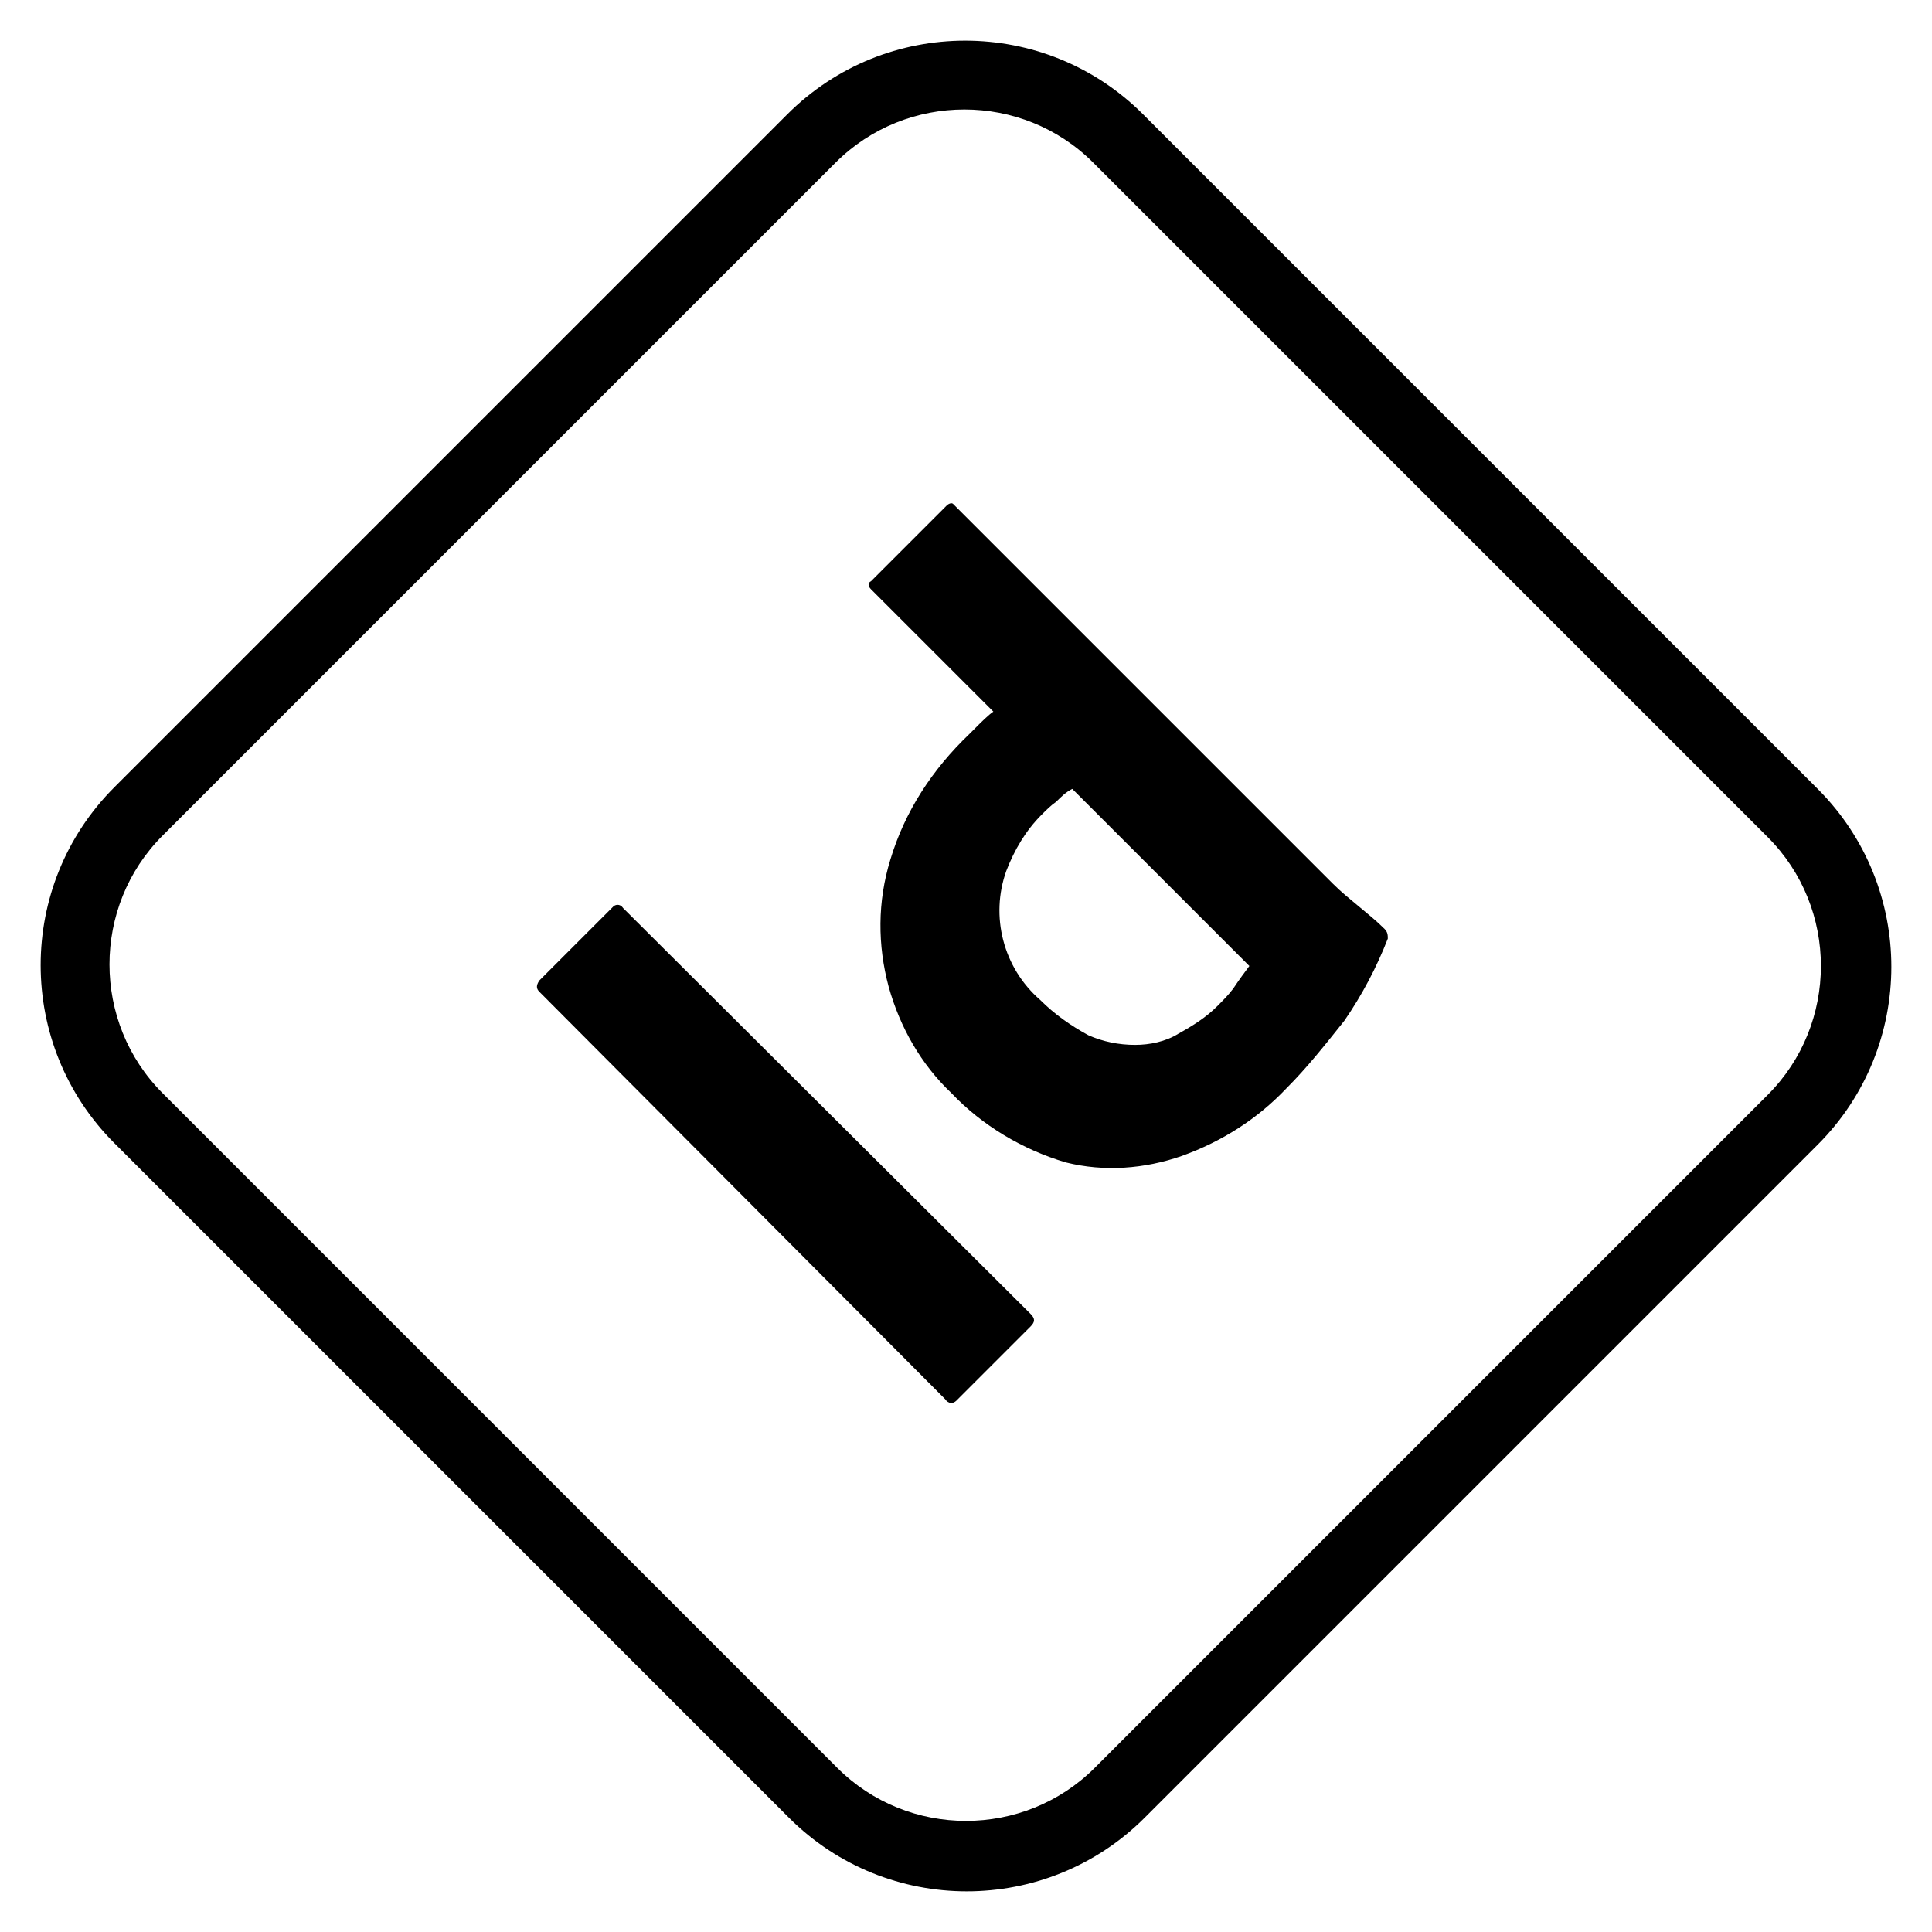 <svg xmlns="http://www.w3.org/2000/svg" x="0px" y="0px" viewBox="0 0 120 120" style="enable-background:new 0 0 120 120;" xml:space="preserve"><g>	<path d="M112.9,71.1l-41.8,41.8c-6.1,6.1-16,6.1-22.1,0L7.1,71C1,64.9,1,55,7.1,48.9L48.9,7.1C55,1,64.9,1,71,7.1L112.9,49  C119,55.1,119,65,112.9,71.1z M10.1,51.9c-4.4,4.4-4.4,11.6,0,16l41.9,41.9c4.4,4.4,11.6,4.4,16,0l41.8-41.8c4.4-4.4,4.4-11.6,0-16  L67.9,10.1c-4.4-4.4-11.6-4.4-16,0L10.1,51.9z"></path>	<path d="M38.7,56.4L64,81.6c0.3,0.3,0.3,0.5,0,0.8L59.4,87c-0.2,0.2-0.5,0.2-0.7-0.1L33.5,61.6c-0.2-0.2-0.2-0.4,0-0.7l4.6-4.6  C38.2,56.2,38.5,56.1,38.7,56.4C38.7,56.3,38.7,56.3,38.7,56.4L38.7,56.4z"></path>	<path d="M79.9,67.6c-1.8,1.9-4,3.3-6.5,4.2c-2.3,0.8-4.8,1-7.2,0.4c-2.7-0.8-5.2-2.3-7.1-4.3c-1.9-1.8-3.2-4.1-3.9-6.6  c-0.7-2.6-0.7-5.3,0.1-7.9c0.9-3,2.6-5.6,4.9-7.8c0.1-0.1,0.3-0.3,0.5-0.5c0.2-0.2,0.7-0.7,1-0.9l-7.6-7.6c-0.2-0.2-0.2-0.4,0-0.5  l4.7-4.7c0.1-0.1,0.3-0.2,0.4-0.1c0,0,0,0,0.1,0.1l23.5,23.5c0.5,0.5,1,0.9,1.6,1.4c0.6,0.5,1.1,0.9,1.6,1.4  c0.2,0.2,0.2,0.4,0.2,0.6c-0.7,1.8-1.6,3.5-2.7,5.1C82.3,64.9,81.2,66.3,79.9,67.6 M77.6,60l-11-11c-0.4,0.2-0.7,0.5-1,0.8  c-0.3,0.2-0.6,0.5-0.9,0.8c-1,1-1.7,2.2-2.2,3.5c-1,2.8-0.2,6,2.1,8c0.9,0.9,1.9,1.6,3,2.2c0.9,0.4,1.9,0.6,2.9,0.6  c0.9,0,1.9-0.2,2.7-0.7c0.9-0.5,1.7-1,2.4-1.7c0.4-0.4,0.7-0.7,1-1.1C77,60.8,77.3,60.4,77.6,60L77.6,60z"></path></g></svg>